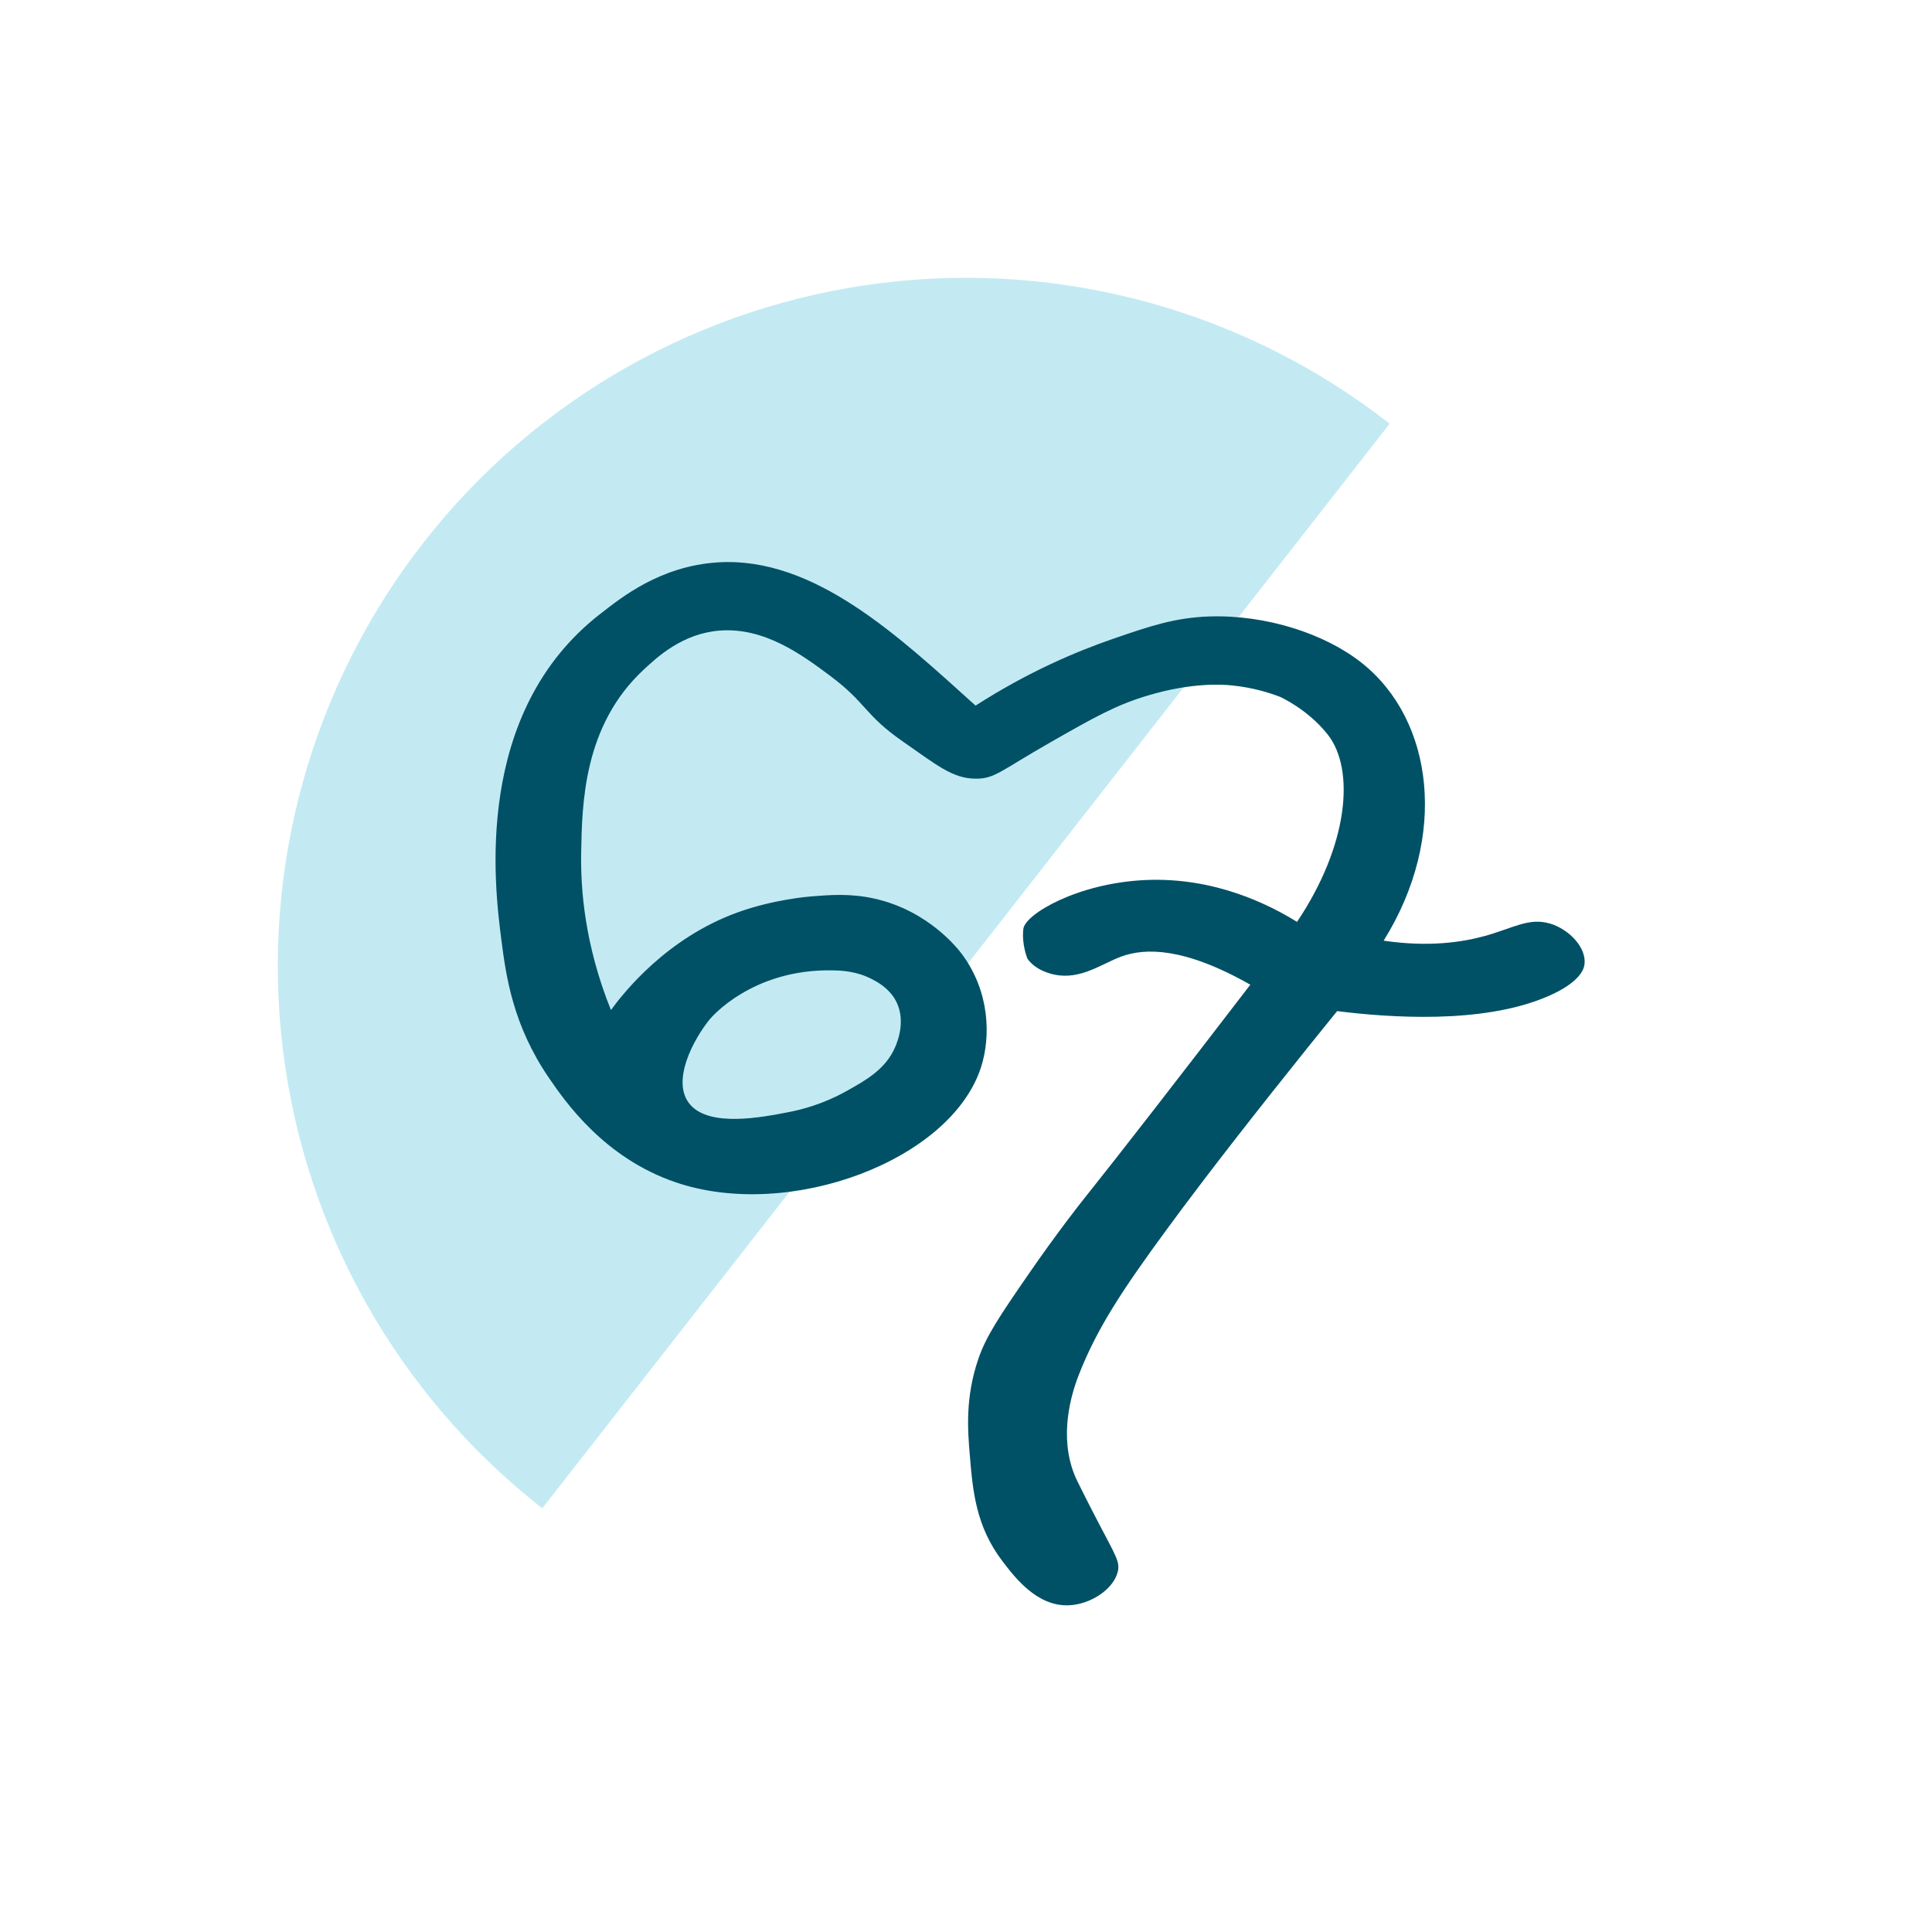 <svg xmlns="http://www.w3.org/2000/svg" width="287" height="287" viewBox="0 0 287 287" fill="none"><path d="M206.44 62.94C185.074 46.248 157.953 38.726 131.041 42.03C104.13 45.334 79.633 59.194 62.94 80.56C46.247 101.926 38.726 129.047 42.03 155.959C45.334 182.87 59.194 207.367 80.56 224.06L143.5 143.5L206.44 62.94Z" fill="#C3EAF3"></path><path d="M230.249 137.201C227.132 136.26 224.77 137.881 220.566 139.041C217.273 139.948 212.323 140.732 205.541 139.738C215.185 124.28 212.98 106.965 202.297 98.482C196.809 94.123 188.047 91.289 179.608 91.577C174.551 91.751 170.847 92.998 165.29 94.916C159.889 96.782 152.715 99.807 144.924 104.82C133.584 94.611 121.019 82.675 106.7 83.538C98.046 84.061 92.244 88.822 89.304 91.089C70.163 105.814 73.476 131.796 74.466 139.529C75.171 145.031 76.181 152.276 81.532 160.105C84.012 163.732 89.784 172.032 100.399 175.642C117.334 181.396 141.258 172.372 145.727 158.553C147.217 153.924 147.011 147.271 142.895 141.735C142.346 141.003 138.004 135.336 129.977 133.505C126.439 132.703 123.44 132.929 120.657 133.147C120.01 133.199 114.874 133.627 109.621 135.519C98.987 139.355 92.627 147.489 90.755 150.044C86.834 140.296 86.237 132.014 86.335 126.695C86.462 119.389 86.668 107.811 95.596 99.502C97.654 97.584 101.369 94.123 106.867 93.678C113.59 93.129 119.285 97.383 123.372 100.435C128.733 104.437 128.399 106.18 134.113 110.147C139.141 113.635 141.493 115.666 144.973 115.675C147.815 115.684 148.697 114.454 156.126 110.226C162.536 106.564 165.838 104.707 170.533 103.312C177.139 101.342 181.618 101.69 182.931 101.812C186.048 102.118 188.537 102.894 190.184 103.53C190.184 103.53 194.261 105.361 197.211 109.084C201.366 114.332 200.278 125.623 192.673 136.948C188.615 134.429 180.471 130.253 170.102 130.732C160.095 131.194 152.284 135.789 152.019 137.986C151.745 140.314 152.627 142.415 152.627 142.415C153.891 144.202 156.175 144.682 156.675 144.786C160.517 145.589 163.692 143.156 166.554 142.101C170.112 140.793 175.914 140.697 185.734 146.277C174.757 160.576 166.495 171.23 160.624 178.589C160.624 178.589 157.174 182.913 152.725 189.373C148.589 195.372 146.501 198.441 145.335 201.859C143.346 207.683 143.757 212.53 144.081 216.358C144.512 221.458 144.963 226.75 148.932 231.938C150.784 234.37 154.068 238.66 158.772 238.468C162.026 238.337 165.437 236.07 166.054 233.446C166.387 231.999 165.731 231.092 163.143 226.14C163.143 226.14 161.644 223.271 160.056 220.063C157.322 214.518 158.694 208.232 160.242 204.274C162.898 197.473 166.564 191.832 173.346 182.599C175.914 179.103 180.363 173.122 188.978 162.241C192.947 157.228 196.289 153.087 198.632 150.201C206.159 151.142 220.184 152.206 229.896 148.021C234.836 145.894 235.287 143.854 235.365 143.33C235.747 140.846 233.15 138.064 230.259 137.193L230.249 137.201ZM105.544 151.299C105.544 151.299 111.669 143.897 123.705 144.15C124.979 144.176 127.233 144.246 129.556 145.467C130.291 145.85 131.781 146.652 132.79 148.187C134.819 151.273 133.27 154.865 132.967 155.571C131.545 158.85 128.595 160.497 125.675 162.119C122.254 164.028 119.04 164.848 117.07 165.223C113.11 165.99 105.505 167.455 102.555 164.124C99.585 160.759 102.986 154.377 105.534 151.291L105.544 151.299Z" fill="#005166"></path></svg>